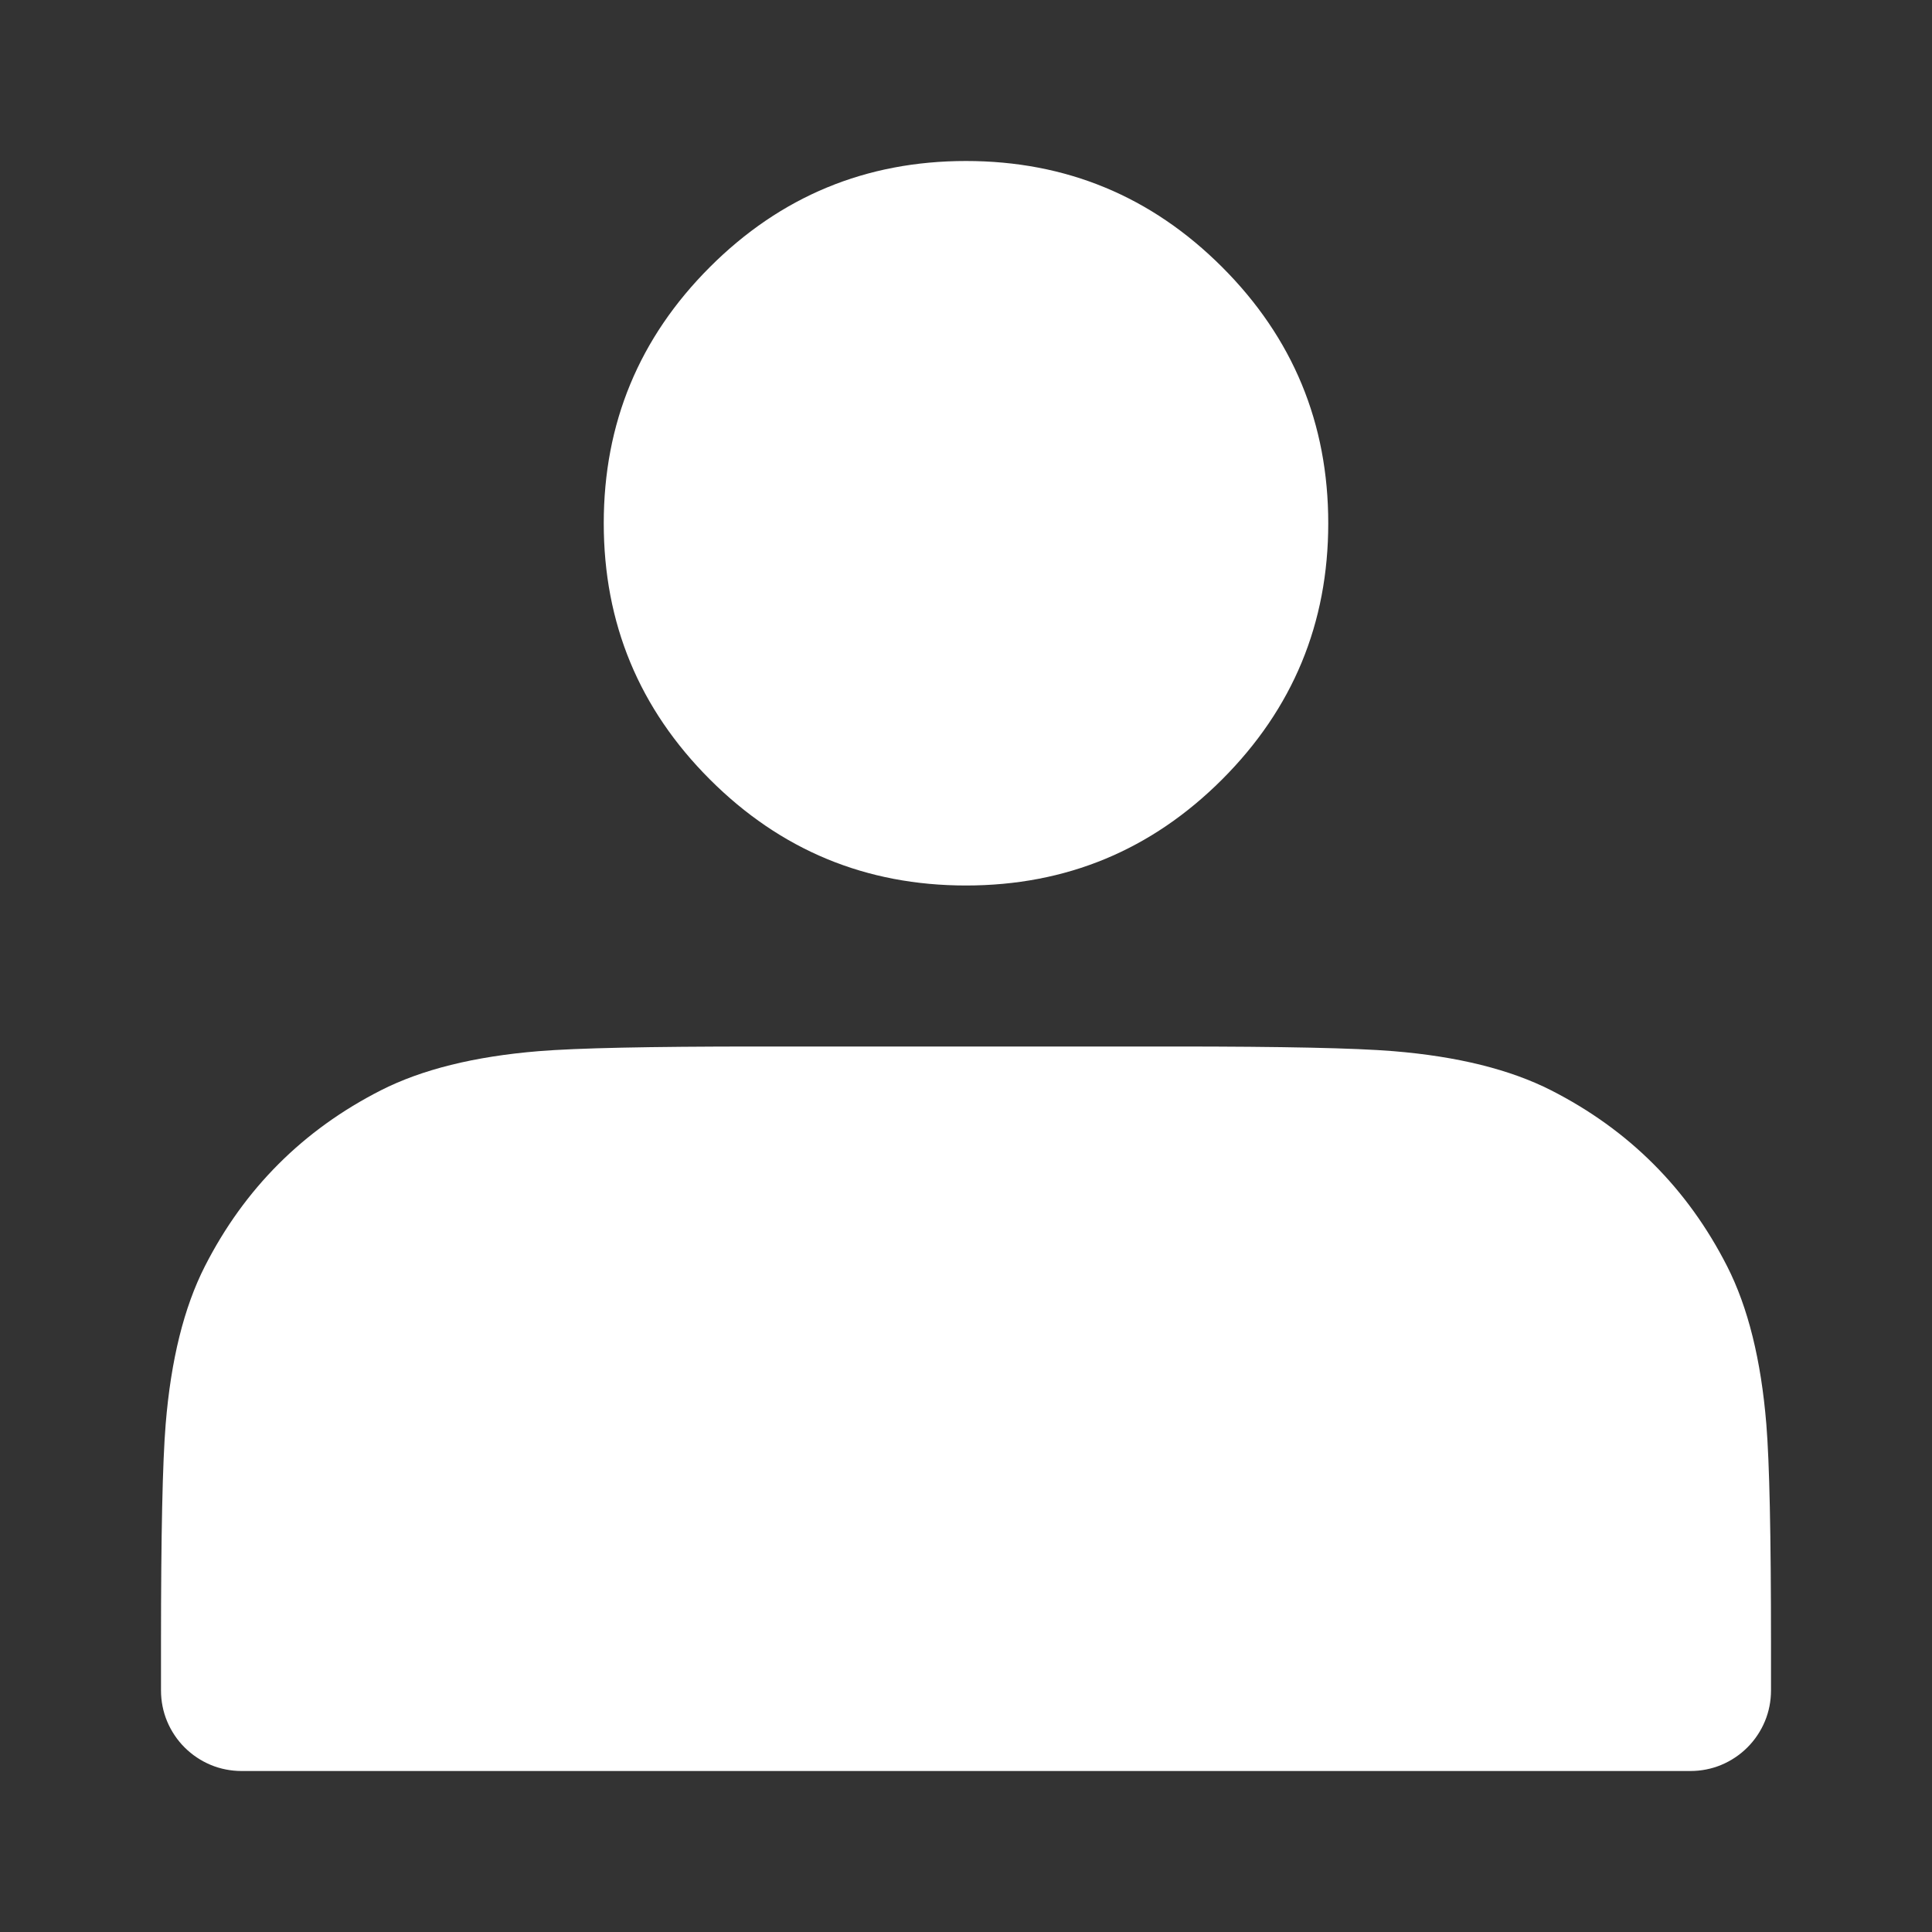 <svg xmlns="http://www.w3.org/2000/svg" xmlns:xlink="http://www.w3.org/1999/xlink" fill="none" version="1.1" width="24" height="24" viewBox="0 0 24 24"><rect x="0" y="0" width="24" height="24" fill="#333333" stroke="none"/><defs><clipPath id="master_svg0_2_1506"><rect x="0" y="0" width="24" height="24" rx="0"/></clipPath></defs><g clip-path="url(#master_svg0_2_1506)"><g><path d="M12,10C13.933,10,15.5,8.433,15.5,6.5C15.5,4.567,13.933,3,12,3C10.067,3,8.5,4.567,8.5,6.5C8.5,8.433,10.067,10,12,10C12,10,12,10,12,10Z" fill="#FFFFFF" fill-opacity="1"/><path d="M8.818,3.318Q7.5,4.636,7.5,6.5Q7.5,8.364,8.818,9.682Q10.136,11,12,11Q13.864,11,15.182,9.682Q16.5,8.364,16.5,6.5Q16.5,4.636,15.182,3.318Q13.864,2,12,2Q10.136,2,8.818,3.318ZM10.232,8.268Q9.5,7.536,9.5,6.5Q9.5,5.464,10.232,4.732Q10.964,4,12,4Q13.036,4,13.768,4.732Q14.5,5.464,14.5,6.5Q14.5,7.536,13.768,8.268Q13.036,9,12,9Q10.964,9,10.232,8.268Z" fill-rule="evenodd" fill="#FFFFFF" fill-opacity="1"/></g><g><path d="M3,20.4C3,20.4,3,21,3,21C3,21,21,21,21,21C21,21,21,20.4,21,20.4C21,18.16,21,17.04,20.564,16.184C20.181,15.431,19.569,14.819,18.816,14.436C17.96,14,16.84,14,14.6,14C14.6,14,9.4,14,9.4,14C7.16,14,6.04,14,5.184,14.436C4.431,14.819,3.819,15.431,3.436,16.184C3,17.04,3,18.16,3,20.4C3,20.4,3,20.4,3,20.4Z" fill="#FFFFFF" fill-opacity="1"/><path d="M4.73,13.545Q3.283,14.282,2.545,15.73L2.545,15.73Q2.156,16.494,2.058,17.691Q2,18.399,2,20.4L2,21Q2,21.098,2.019,21.195Q2.038,21.292,2.076,21.383Q2.114,21.474,2.169,21.556Q2.223,21.637,2.293,21.707Q2.363,21.777,2.444,21.831Q2.526,21.886,2.617,21.924Q2.708,21.962,2.805,21.981Q2.902,22,3,22L21,22Q21.099,22,21.195,21.981Q21.292,21.962,21.383,21.924Q21.474,21.886,21.556,21.831Q21.637,21.777,21.707,21.707Q21.777,21.637,21.831,21.556Q21.886,21.474,21.924,21.383Q21.962,21.292,21.981,21.195Q22,21.098,22,21L22,20.4Q22,18.399,21.942,17.691Q21.844,16.494,21.455,15.73Q20.718,14.283,19.27,13.545Q18.506,13.156,17.309,13.058Q16.601,13,14.6,13L9.4,13Q7.399,13,6.691,13.058Q5.494,13.156,4.73,13.545ZM4.051,17.854Q4.117,17.05,4.327,16.638L4.327,16.638Q4.77,15.769,5.638,15.327Q6.05,15.117,6.854,15.051Q7.481,15,9.4,15L14.6,15Q16.519,15,17.146,15.051Q17.95,15.117,18.362,15.327Q19.231,15.77,19.673,16.638Q19.883,17.05,19.949,17.854Q19.994,18.413,19.999,20L4.001,20Q4.006,18.413,4.051,17.854Z" fill-rule="evenodd" fill="#FFFFFF" fill-opacity="1"/></g></g></svg>